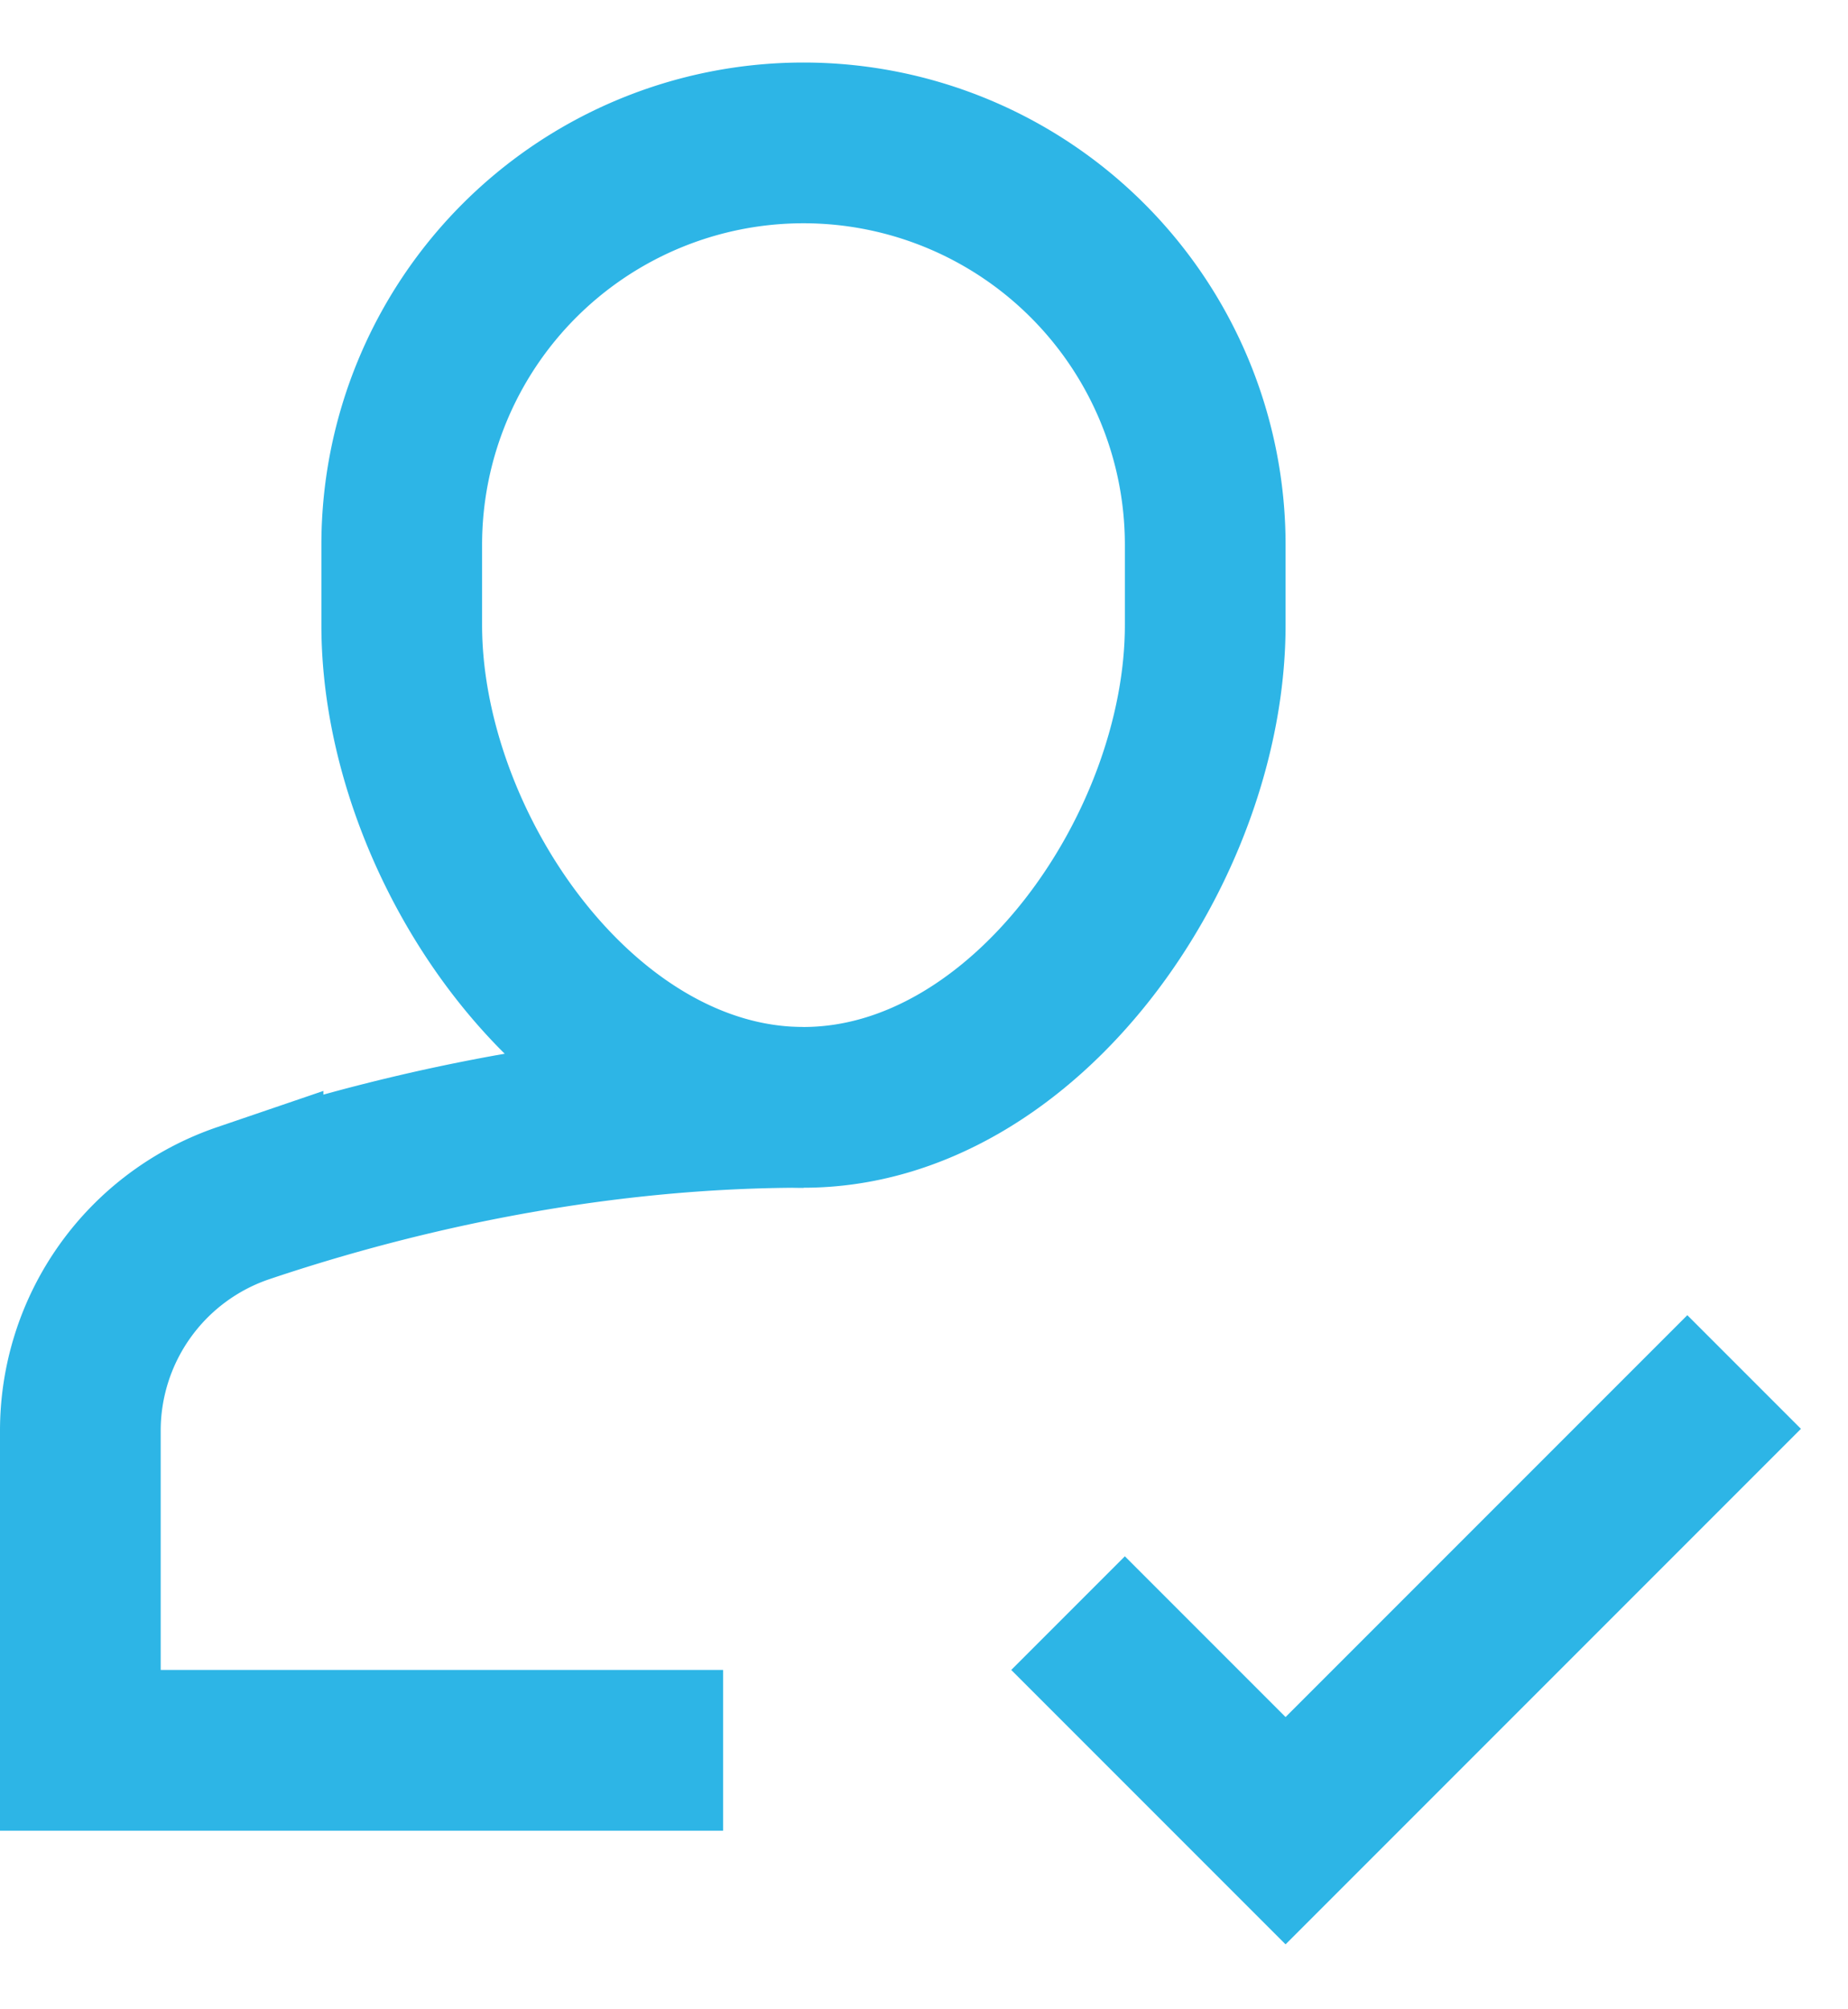 <?xml version="1.0" encoding="UTF-8"?> <svg xmlns="http://www.w3.org/2000/svg" width="23" height="25"><g transform="translate(1 1.778)" stroke="#2DB5E6" stroke-width="2" fill="none" fill-rule="evenodd"><path d="M9 12c-2.824 0-5.329.638-6.975 1.193A2.99 2.99 0 0 0 0 16.032V20h8"></path><path d="M9 12c-2.761 0-5-3.239-5-6V5a5 5 0 0 1 10 0v1c0 2.761-2.239 6-5 6z" stroke-linecap="square"></path><path stroke-linecap="square" d="M13 19L15 21 20 16"></path></g></svg> 